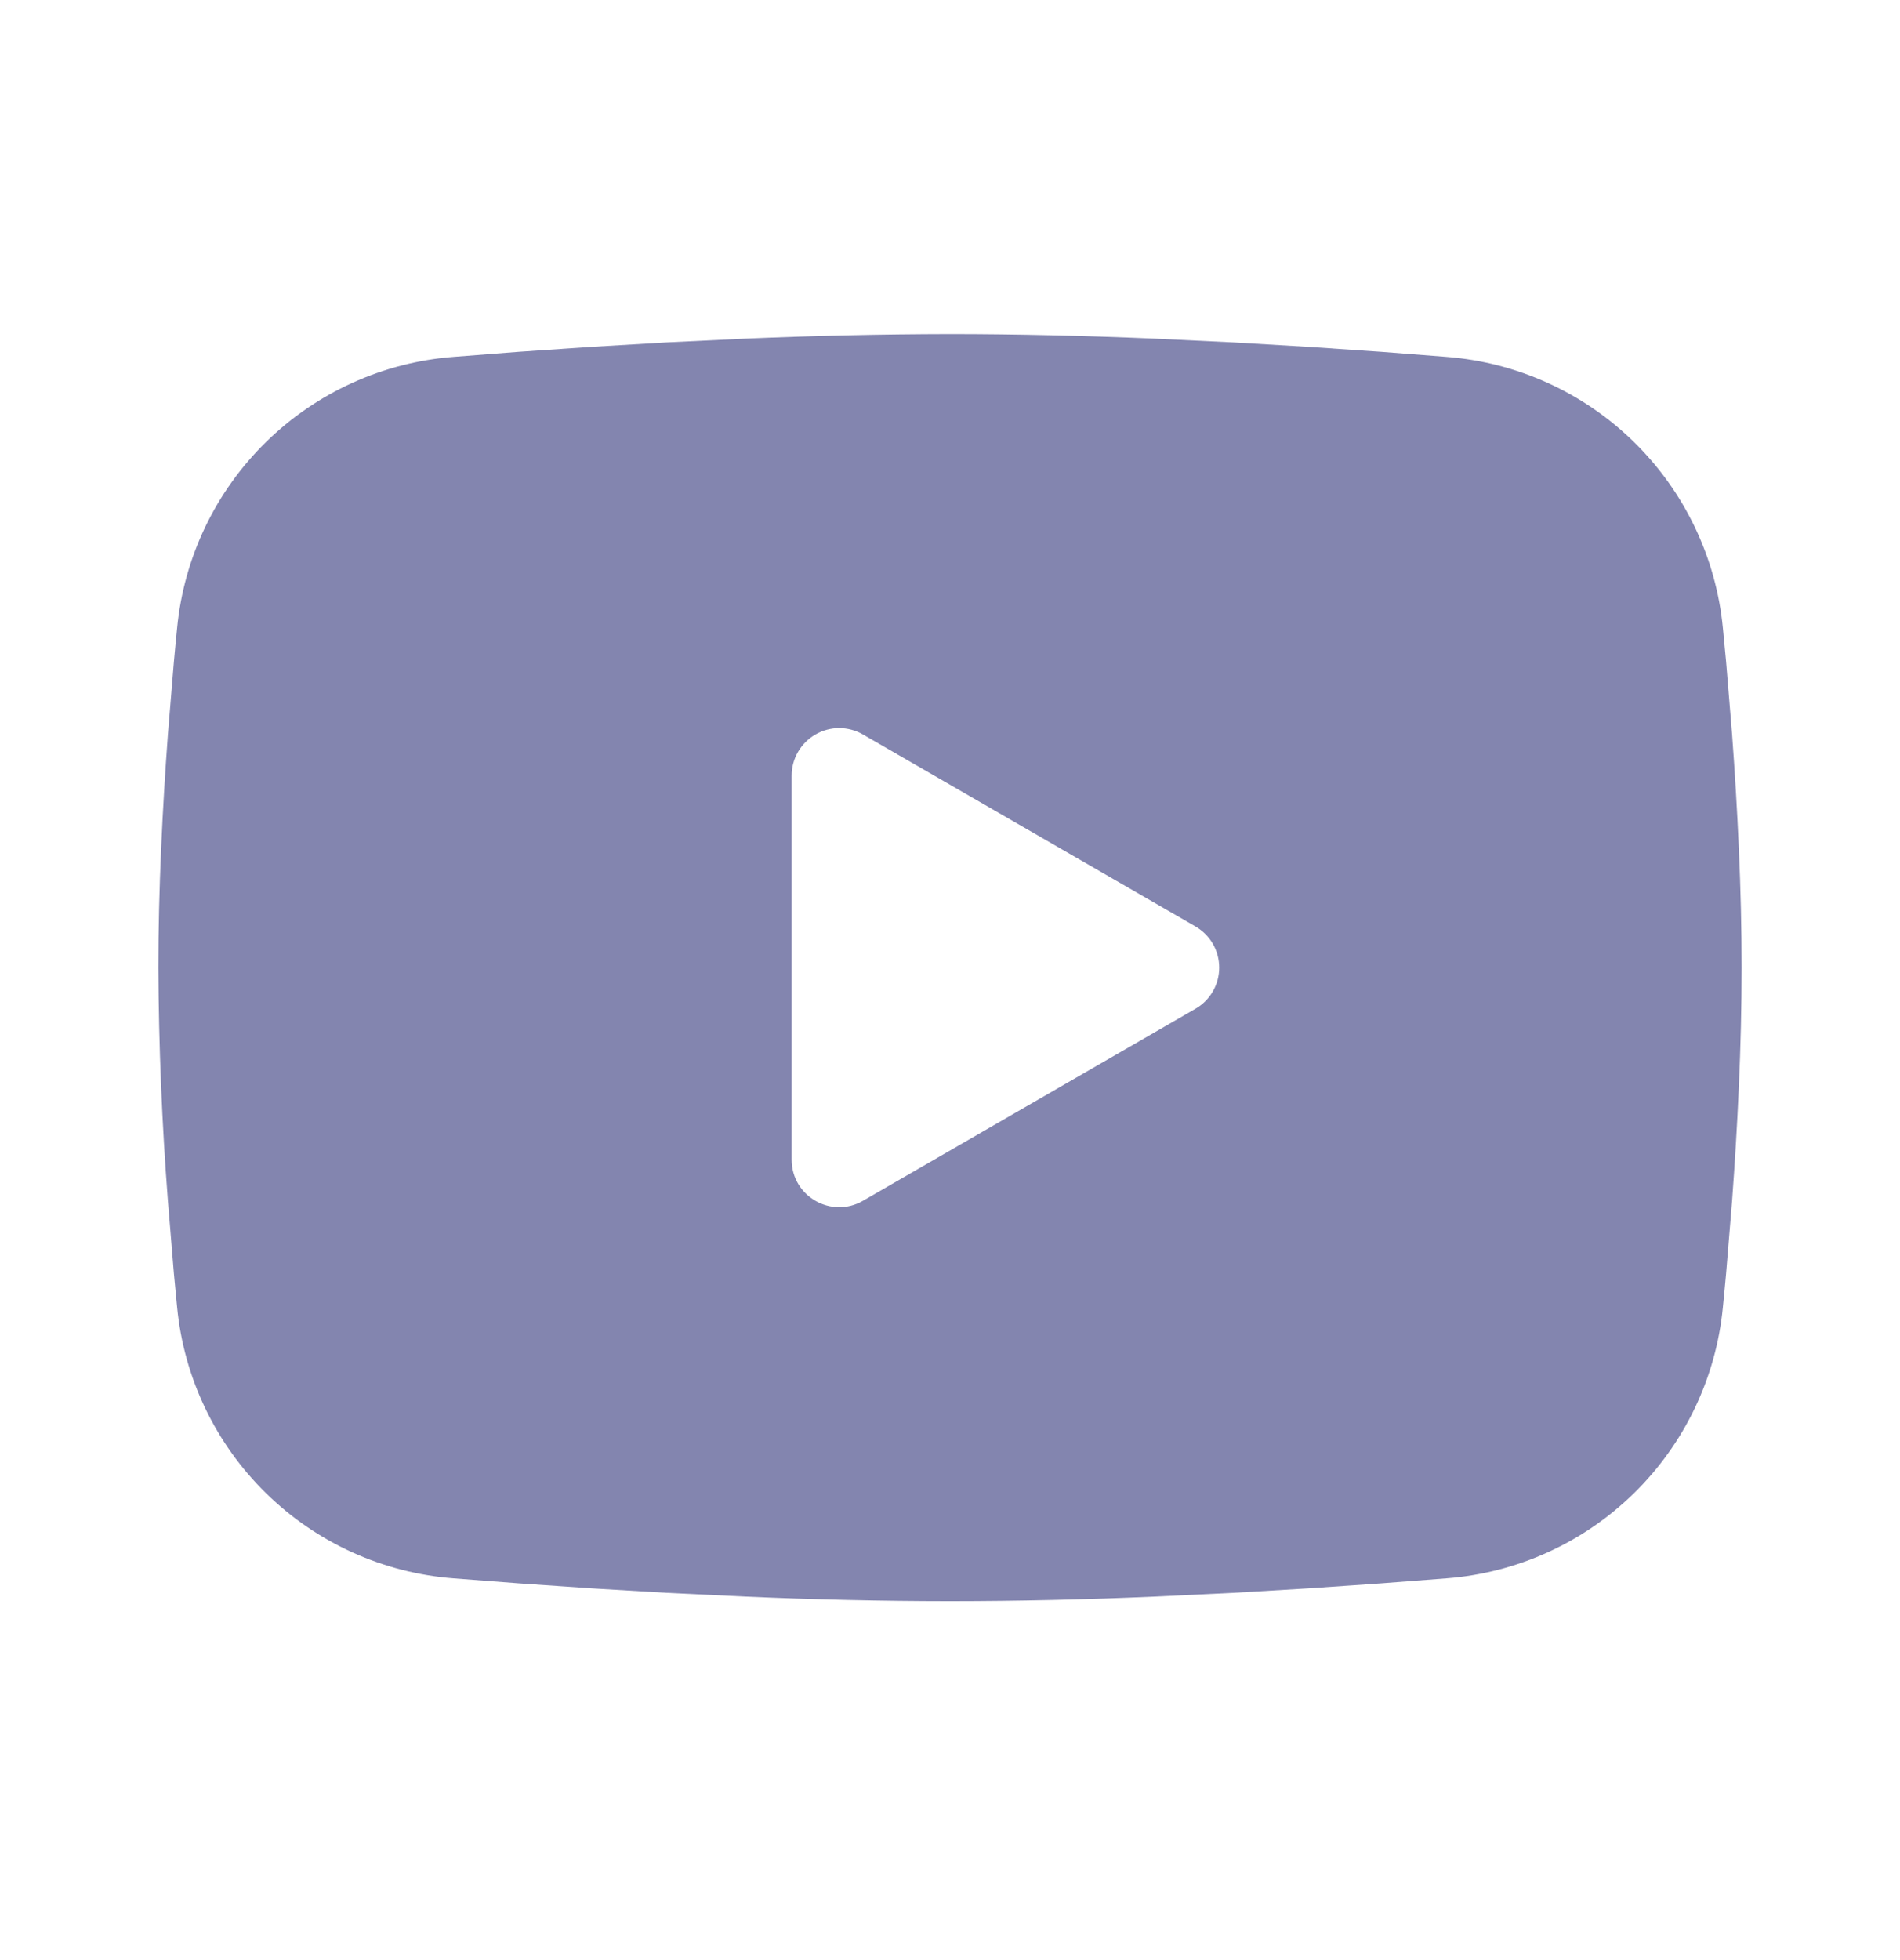 <svg width="32" height="33" viewBox="0 0 32 33" fill="none" xmlns="http://www.w3.org/2000/svg">
<g id="mingcute:youtube-fill" clip-path="url(#clip0_1748_42142)">
<g id="Group">
<path id="Vector" fill-rule="evenodd" clip-rule="evenodd" d="M16 5.624C17.14 5.624 18.309 5.653 19.443 5.701L20.781 5.765L22.063 5.841L23.263 5.923L24.359 6.008C25.548 6.099 26.667 6.607 27.519 7.441C28.371 8.276 28.902 9.385 29.017 10.572L29.071 11.139L29.171 12.352C29.264 13.609 29.333 14.98 29.333 16.291C29.333 17.601 29.264 18.972 29.171 20.229L29.071 21.443C29.053 21.637 29.036 21.825 29.017 22.009C28.902 23.197 28.371 24.306 27.519 25.14C26.666 25.975 25.547 26.483 24.357 26.573L23.264 26.657L22.064 26.74L20.781 26.816L19.443 26.88C18.296 26.93 17.148 26.956 16 26.957C14.852 26.956 13.704 26.93 12.557 26.88L11.219 26.816L9.937 26.74L8.737 26.657L7.641 26.573C6.452 26.482 5.333 25.975 4.481 25.14C3.628 24.305 3.098 23.197 2.983 22.009L2.929 21.443L2.829 20.229C2.727 18.919 2.673 17.605 2.667 16.291C2.667 14.98 2.736 13.609 2.829 12.352L2.929 11.139C2.947 10.944 2.964 10.756 2.983 10.572C3.098 9.385 3.628 8.277 4.48 7.442C5.332 6.607 6.451 6.099 7.64 6.008L8.735 5.923L9.935 5.841L11.217 5.765L12.556 5.701C13.703 5.652 14.851 5.626 16 5.624ZM13.333 13.057V19.524C13.333 20.14 14 20.524 14.533 20.217L20.133 16.984C20.255 16.914 20.356 16.813 20.427 16.691C20.497 16.569 20.534 16.431 20.534 16.291C20.534 16.15 20.497 16.012 20.427 15.89C20.356 15.768 20.255 15.668 20.133 15.597L14.533 12.365C14.412 12.295 14.274 12.258 14.133 12.258C13.993 12.258 13.855 12.295 13.733 12.366C13.611 12.436 13.511 12.537 13.44 12.659C13.37 12.78 13.333 12.918 13.333 13.059V13.057Z" fill="#8385AF"/>
</g>
</g>
<defs>
<clipPath id="clip0_1748_42142">
<rect width="32" height="32" fill="white" transform="translate(0 0.291)"/>
</clipPath>
</defs>
</svg>
